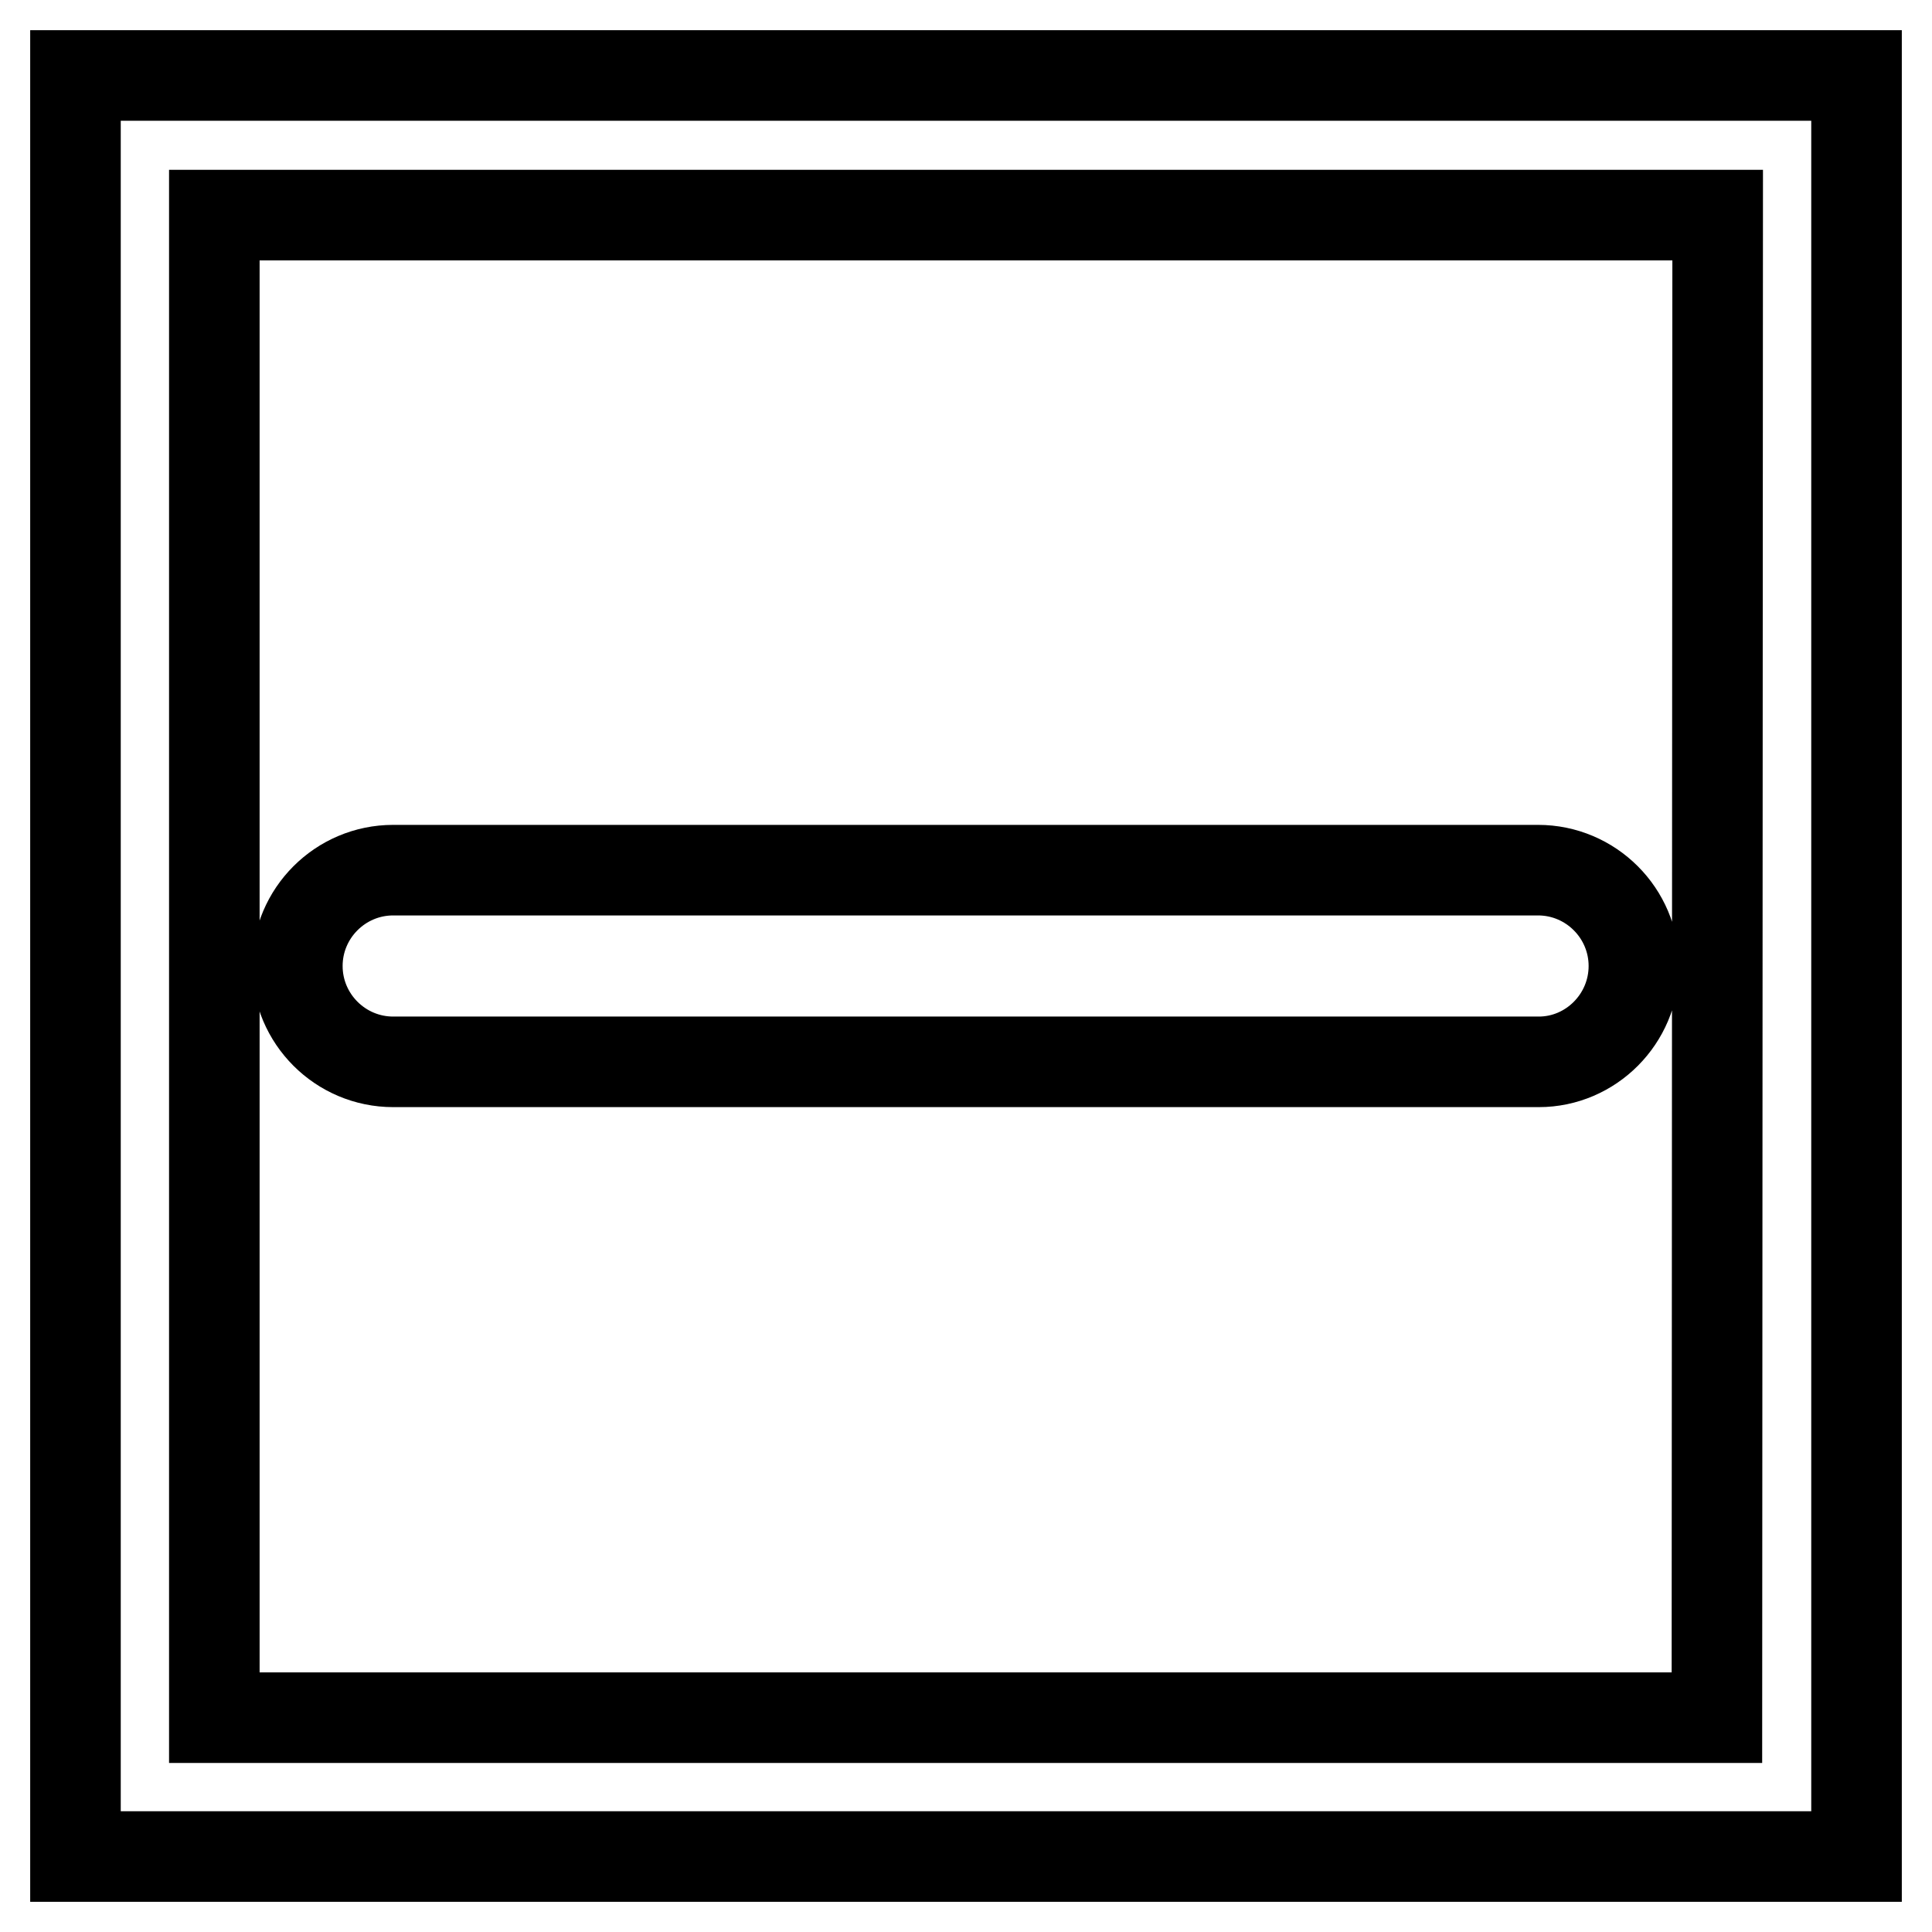<?xml version="1.0" encoding="utf-8"?>
<!-- Svg Vector Icons : http://www.onlinewebfonts.com/icon -->
<!DOCTYPE svg PUBLIC "-//W3C//DTD SVG 1.1//EN" "http://www.w3.org/Graphics/SVG/1.1/DTD/svg11.dtd">
<svg version="1.1" xmlns="http://www.w3.org/2000/svg" xmlns:xlink="http://www.w3.org/1999/xlink" x="0px" y="0px" viewBox="0 0 256 256" enable-background="new 0 0 256 256" xml:space="preserve">
<g> <path stroke-width="12" fill-opacity="0" stroke="#000000"  d="M203.9,140.7H52.1c-7,0-12.7-5.7-12.7-12.7c0-7,5.7-12.7,12.7-12.7h151.7c7,0,12.7,5.7,12.7,12.7 C216.5,135,210.8,140.7,203.9,140.7z M246,246H10V10h236V246z M227.6,28.5H28.4v199.1h199.1L227.6,28.5L227.6,28.5z"/></g>
</svg>